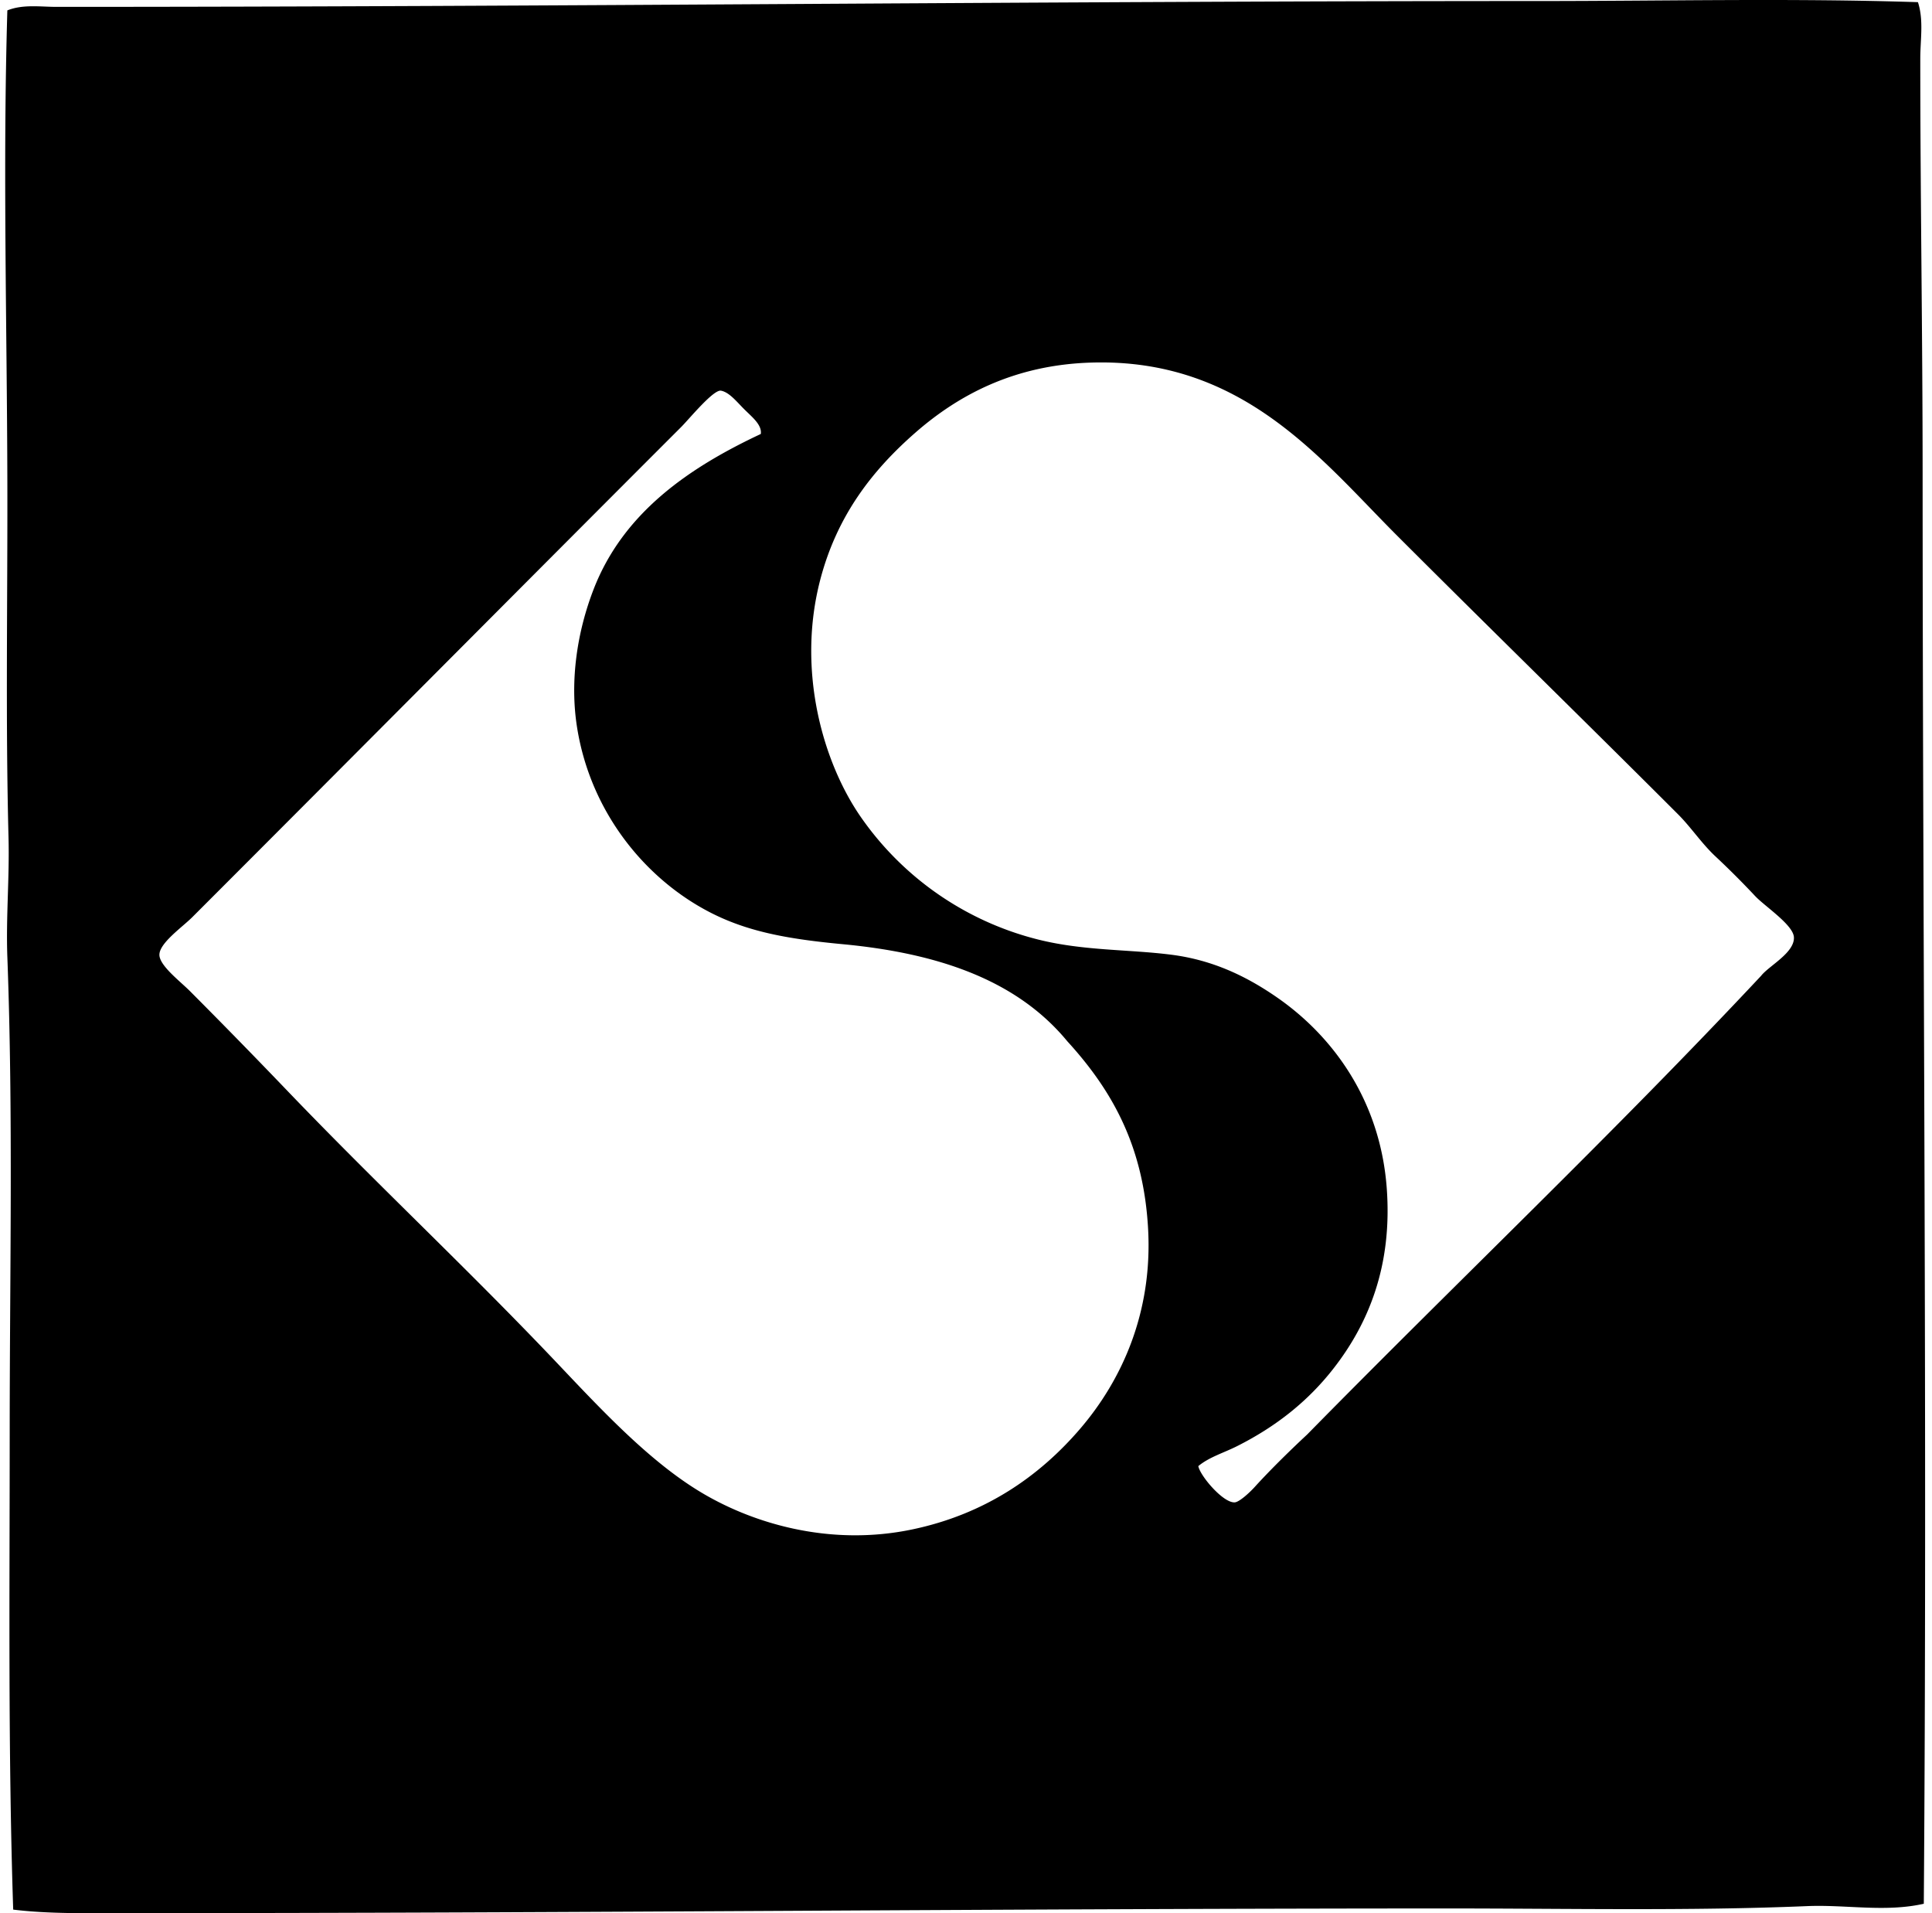<svg xmlns="http://www.w3.org/2000/svg" width="202" height="200" fill="none" viewBox="0 0 202 200">
  <path fill="#000" fill-rule="evenodd" d="M200.53.227c.615 1.887.245 3.948.245 5.872-.003 14.264.244 29.079.244 43.428.01 49.676.49 100.07.124 149.486-4.019.911-8.146.074-12.232.248-12.313.517-25.06.242-37.679.244-45.67.008-91.642.492-138.11.49-3.962-.003-7.96.093-11.742-.369-.542-16.49-.366-33.147-.366-49.789 0-16.599.373-33.271-.245-49.787-.153-4.15.23-8.292.122-12.477C.575 75.338.8 62.738.769 50.387c-.04-16.584-.484-32.991 0-49.3C2.394.429 4.243.719 5.906.719c51.52.002 104.217-.61 154.87-.61C174.625.105 187.374-.2 200.53.226Zm-71.441 156.827c.474-.022 1.536-.996 2.078-1.589 1.764-1.945 3.991-4.099 5.505-5.507 15.761-16.044 32.083-31.53 47.463-47.953.81-1.042 3.522-2.409 3.426-4.038-.076-1.285-3.035-3.22-4.039-4.281a89.109 89.109 0 0 0-4.16-4.158c-1.448-1.352-2.555-3.045-3.915-4.404-9.836-9.834-19.699-19.455-29.358-29.114-7.959-7.956-16.145-18.615-32.05-18.105-8.03.255-13.87 3.416-18.35 7.338-4.488 3.93-8.15 8.633-9.91 15.292-2.534 9.617.314 19.291 4.282 24.957a32.058 32.058 0 0 0 18.471 12.722c4.762 1.195 9.487 1.019 13.945 1.591 4.374.56 7.928 2.291 11.132 4.526 5.868 4.097 10.691 10.805 11.377 19.815.631 8.305-2.015 14.337-5.507 18.842-2.694 3.479-6.062 6.14-10.151 8.196-1.397.701-2.911 1.14-4.038 2.079.171.986 2.568 3.847 3.799 3.791ZM77.831 42.799c-.86-.863-1.587-1.794-2.447-1.958-.787-.151-3.355 2.992-4.16 3.794-17.29 17.288-33.846 33.968-51.131 51.255-1.027 1.025-3.42 2.69-3.426 3.915-.007 1.128 2.137 2.748 3.181 3.792a745.461 745.461 0 0 1 10.399 10.643c9.447 9.833 18.654 18.405 27.892 28.135 4.52 4.765 9.407 10.038 14.677 13.335 5.58 3.494 13.864 6.016 22.633 4.157 7.523-1.592 13.194-5.499 17.495-10.519 4.291-5.01 7.588-12.074 7.093-20.918-.476-8.532-3.673-14.354-8.44-19.573-5.293-6.42-13.524-9.216-23.489-10.154-5.499-.52-9.677-1.236-13.58-3.181C67.57 92.053 61.765 84.99 60.34 76.07c-.79-4.932.025-10.063 1.713-14.435 3.1-8.042 9.982-12.744 17.492-16.268.139-.951-.91-1.768-1.713-2.568Z" clip-rule="evenodd"/>
</svg>
